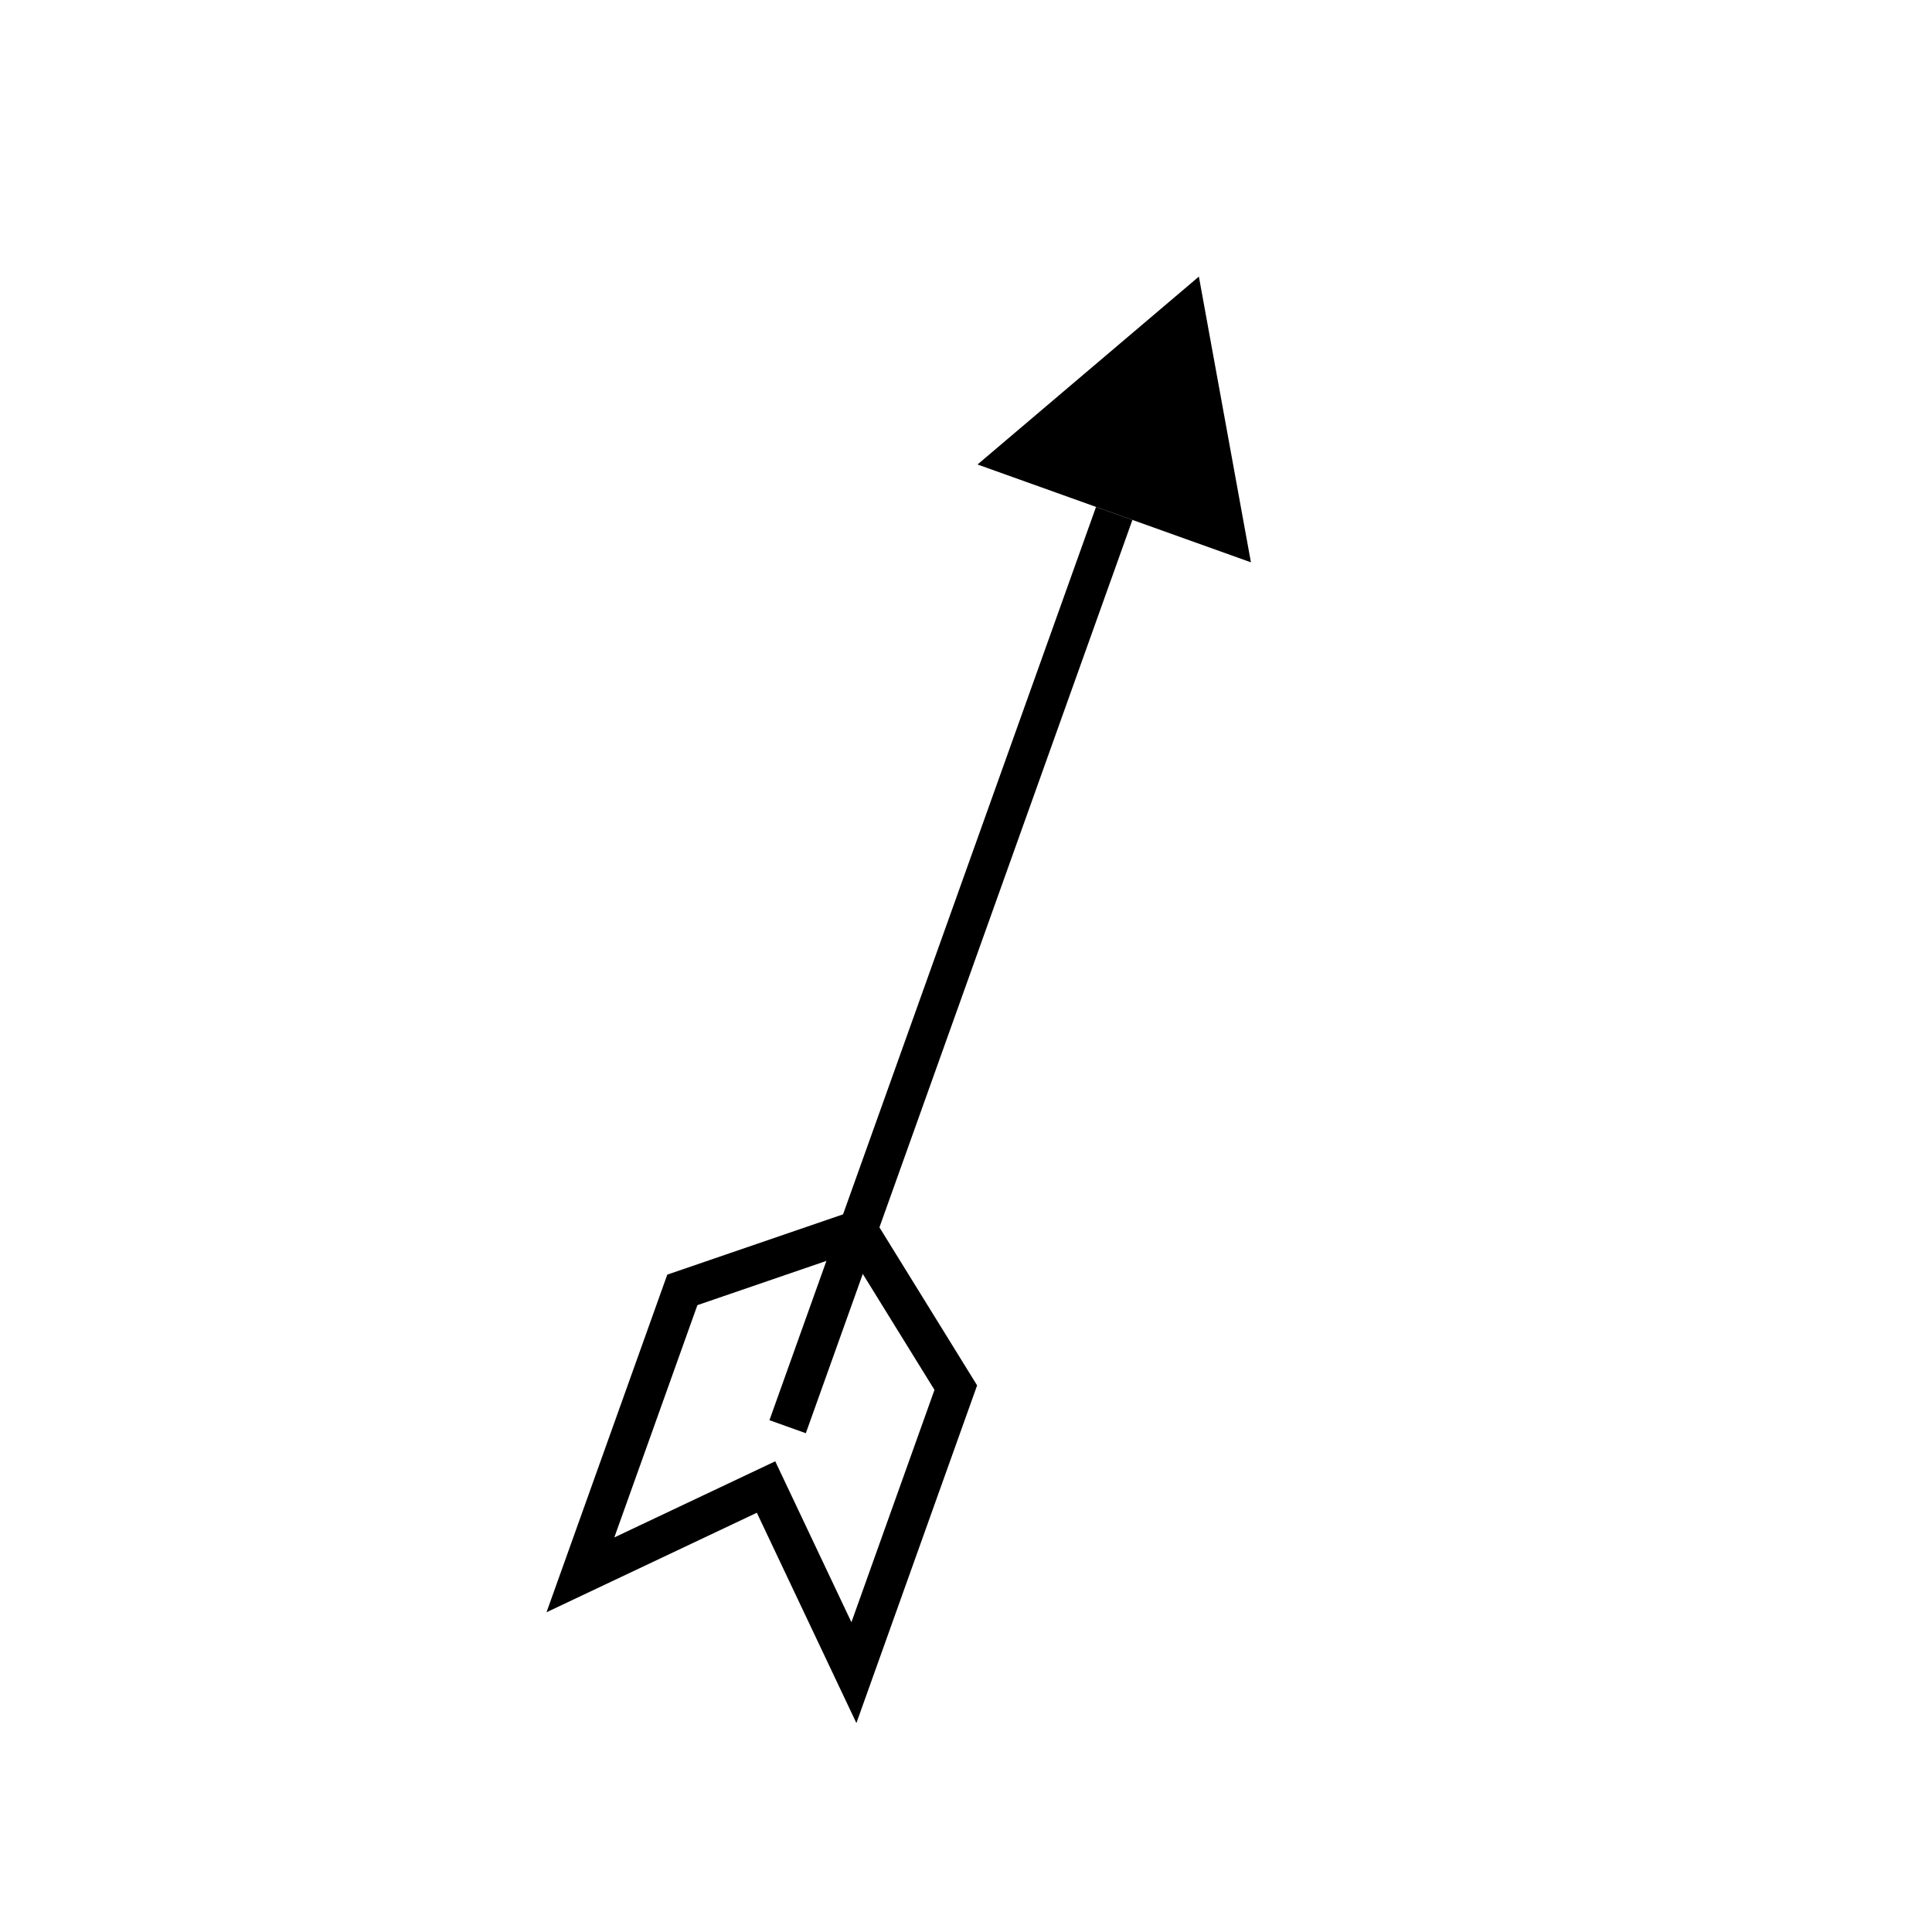<?xml version="1.0" encoding="utf-8"?><!DOCTYPE svg PUBLIC "-//W3C//DTD SVG 1.1//EN" "http://www.w3.org/Graphics/SVG/1.1/DTD/svg11.dtd">
<svg version="1.1" xmlns="http://www.w3.org/2000/svg" xmlns:xlink="http://www.w3.org/1999/xlink" width="50" height="50" viewBox="0 0 50 50" xml:space="preserve">
<g transform="translate(-350,-3200)">
<polygon points="375.298,3212.021 381.027,3207.158 382.374,3214.553 		"></polygon>
<polygon fill="none" points="369.825,3238.484 372.099,3243.288 374.736,3235.912 372.208,3231.822 
			367.659,3233.382 365.021,3240.757 		" stroke="#000000"></polygon>
<line fill="none" stroke="#000000" x1="370.384" x2="378.836" y1="3236.923" y2="3213.287"></line>
</g></svg>